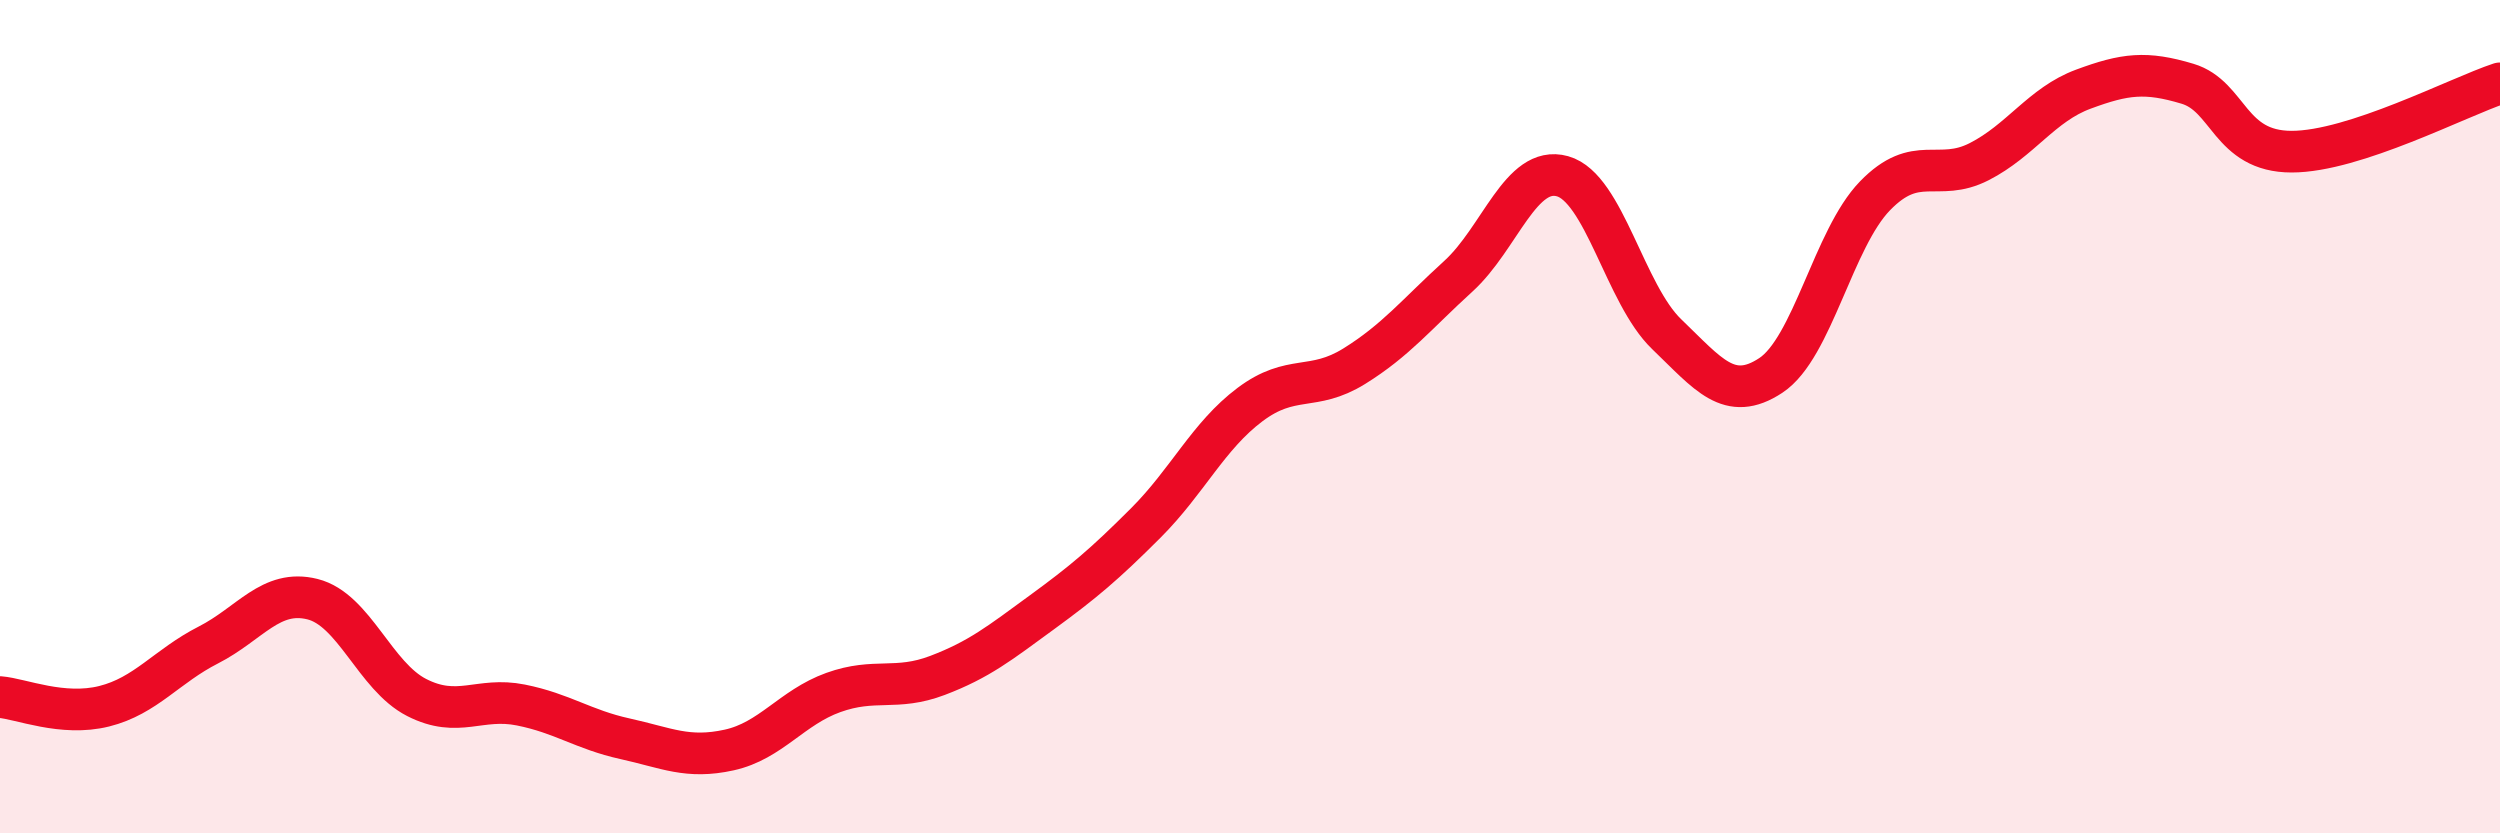 
    <svg width="60" height="20" viewBox="0 0 60 20" xmlns="http://www.w3.org/2000/svg">
      <path
        d="M 0,16.73 C 0.5,16.77 1.5,17.2 2.5,16.95 C 3.5,16.7 4,15.99 5,15.48 C 6,14.97 6.5,14.13 7.5,14.38 C 8.5,14.63 9,16.23 10,16.74 C 11,17.25 11.5,16.72 12.5,16.92 C 13.5,17.12 14,17.51 15,17.73 C 16,17.95 16.5,18.22 17.5,18 C 18.5,17.78 19,16.98 20,16.62 C 21,16.26 21.5,16.59 22.5,16.21 C 23.5,15.83 24,15.43 25,14.7 C 26,13.97 26.5,13.55 27.5,12.55 C 28.5,11.55 29,10.46 30,9.71 C 31,8.96 31.5,9.41 32.5,8.79 C 33.5,8.17 34,7.54 35,6.63 C 36,5.72 36.5,3.95 37.5,4.23 C 38.5,4.51 39,7.06 40,8.02 C 41,8.98 41.5,9.67 42.5,9.01 C 43.5,8.35 44,5.73 45,4.7 C 46,3.67 46.5,4.39 47.5,3.88 C 48.5,3.37 49,2.51 50,2.14 C 51,1.77 51.5,1.71 52.5,2.01 C 53.5,2.31 53.5,3.64 55,3.64 C 56.5,3.64 59,2.33 60,2L60 20L0 20Z"
        fill="#EB0A25"
        opacity="0.1"
        stroke-linecap="round"
        stroke-linejoin="round"
      />
      <path
        d="M 0,16.73 C 0.5,16.77 1.5,17.2 2.5,16.95 C 3.5,16.7 4,15.99 5,15.48 C 6,14.97 6.5,14.13 7.5,14.38 C 8.5,14.63 9,16.23 10,16.74 C 11,17.25 11.5,16.72 12.5,16.92 C 13.5,17.12 14,17.51 15,17.73 C 16,17.95 16.5,18.22 17.5,18 C 18.5,17.78 19,16.98 20,16.62 C 21,16.26 21.5,16.59 22.5,16.21 C 23.5,15.83 24,15.43 25,14.7 C 26,13.97 26.5,13.55 27.5,12.55 C 28.5,11.55 29,10.46 30,9.71 C 31,8.96 31.5,9.41 32.5,8.79 C 33.5,8.17 34,7.54 35,6.63 C 36,5.72 36.5,3.95 37.5,4.23 C 38.5,4.51 39,7.06 40,8.02 C 41,8.98 41.5,9.67 42.5,9.01 C 43.5,8.35 44,5.73 45,4.7 C 46,3.67 46.5,4.39 47.5,3.88 C 48.5,3.37 49,2.51 50,2.14 C 51,1.77 51.5,1.71 52.5,2.01 C 53.5,2.31 53.5,3.64 55,3.64 C 56.5,3.64 59,2.33 60,2"
        stroke="#EB0A25"
        stroke-width="1"
        fill="none"
        stroke-linecap="round"
        stroke-linejoin="round"
      />
    </svg>
  